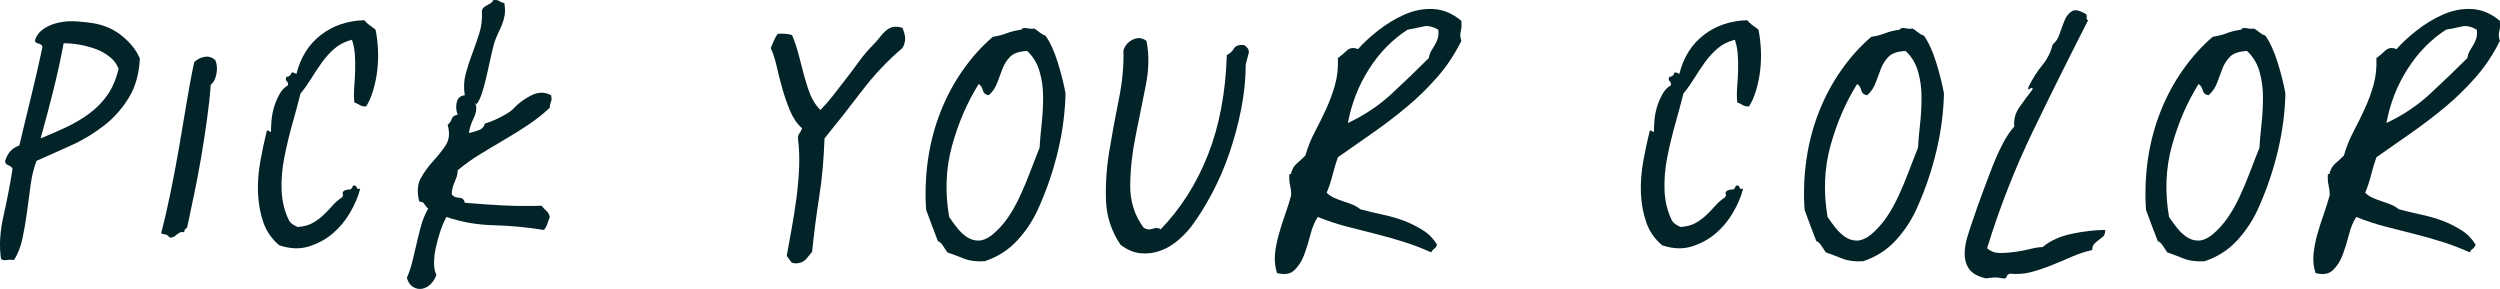 <?xml version="1.0" encoding="UTF-8"?>
<svg id="Layer_1" data-name="Layer 1" xmlns="http://www.w3.org/2000/svg" version="1.1" viewBox="0 0 169.28 19.57">
  <defs>
    <style>
      .cls-1 {
        fill: #022429;
        stroke-width: 0px;
      }
    </style>
  </defs>
  <path class="cls-1" d="M2.47,10.89c-.19.51-.32,1.06-.4,1.66s-.16,1.2-.24,1.8-.18,1.19-.3,1.76c-.12.57-.31,1.07-.58,1.5-.16-.03-.33-.03-.5,0-.17.03-.3,0-.38-.08-.13-.85-.08-1.81.16-2.88.24-1.07.44-2.09.6-3.08.03-.11.01-.19-.04-.24-.05-.05-.11-.09-.18-.12-.07-.03-.13-.06-.18-.1-.05-.04-.08-.11-.08-.22.16-.53.48-.88.96-1.04.27-1.12.53-2.23.8-3.32.27-1.09.52-2.2.76-3.32,0-.08-.03-.14-.08-.18-.05-.04-.11-.07-.18-.08-.07-.01-.13-.04-.18-.08-.05-.04-.07-.11-.04-.22.13-.32.35-.57.66-.76.31-.19.65-.31,1.02-.38.37-.07.76-.09,1.16-.06.4.03.76.07,1.08.12.77.13,1.44.43,2,.9s.95.97,1.16,1.5c-.05,1.01-.29,1.88-.72,2.6-.43.72-.97,1.35-1.64,1.88-.67.53-1.41.99-2.22,1.36-.81.37-1.62.73-2.42,1.08ZM2.75,9.37c.59-.24,1.17-.49,1.74-.76.57-.27,1.1-.58,1.58-.94.48-.36.89-.78,1.22-1.26.33-.48.58-1.07.74-1.76-.13-.32-.33-.59-.6-.8-.27-.21-.57-.39-.92-.52-.35-.13-.71-.23-1.1-.3-.39-.07-.75-.1-1.1-.1-.21,1.12-.45,2.21-.72,3.28-.27,1.07-.55,2.12-.84,3.16Z"/>
  <path class="cls-1" d="M14.59,4.09c.11.29.13.61.06.94-.07.33-.19.57-.38.7-.05.75-.14,1.55-.26,2.4-.12.85-.25,1.71-.4,2.58-.15.87-.31,1.71-.48,2.52-.17.81-.33,1.54-.46,2.18-.13.08-.2.19-.2.32-.13-.03-.23-.02-.3.02-.07.04-.13.08-.18.12-.05.04-.11.09-.18.14-.07.05-.17.08-.3.08-.13-.13-.22-.2-.26-.2s-.15-.03-.34-.08c.24-.93.46-1.89.66-2.88.2-.99.39-1.98.56-2.98s.34-1.99.5-2.96c.16-.97.33-1.9.52-2.78.19-.19.42-.31.7-.36s.53.03.74.24Z"/>
  <path class="cls-1" d="M24.79,7.21c-.19,0-.33-.03-.44-.1-.11-.07-.23-.13-.36-.18-.03-.35-.03-.71,0-1.08.03-.37.05-.74.06-1.1.01-.36,0-.71-.02-1.06-.03-.35-.09-.68-.2-1-.48.13-.87.33-1.18.6-.31.27-.59.57-.84.92s-.49.71-.72,1.08c-.23.37-.47.72-.74,1.04-.16.64-.35,1.33-.56,2.08-.21.75-.39,1.5-.54,2.26-.15.76-.21,1.51-.18,2.24.03.73.2,1.42.52,2.06.08.11.17.19.26.24.09.05.19.11.3.16.4-.03.73-.11,1-.26.27-.15.51-.32.72-.52.21-.2.42-.41.62-.64.2-.23.42-.42.66-.58.08-.08.1-.16.06-.24-.04-.08,0-.16.14-.24.16-.05.27-.07.34-.06.07.01.14-.07.22-.26.13-.03.21.01.24.12.03.11.11.13.24.08-.13.53-.36,1.07-.68,1.62-.32.55-.71,1.02-1.18,1.42-.47.4-1.01.69-1.62.88-.61.19-1.28.16-2-.08-.51-.43-.87-.95-1.08-1.56-.21-.61-.33-1.27-.36-1.98-.03-.71.03-1.43.16-2.16.13-.73.28-1.42.44-2.06.05-.03.1-.02.14.02.04.04.09.06.14.06,0-.24.01-.51.04-.82.03-.31.09-.61.18-.9.09-.29.21-.57.36-.84.15-.27.34-.47.58-.6,0-.13-.03-.23-.1-.28-.07-.05-.07-.15-.02-.28.19-.03.29-.1.32-.22.03-.12.15-.11.36.02.29-1.15.85-2.03,1.68-2.66.83-.63,1.8-.95,2.92-.98.11.13.23.25.36.34.13.09.27.19.4.3.08.37.13.8.16,1.28.03.48.01.96-.04,1.44-.05.48-.15.94-.28,1.38-.13.44-.29.81-.48,1.1Z"/>
  <path class="cls-1" d="M32.23,7.09v-.08c-.05,0-.07.01-.06.04.01.03.03.04.06.04.05.29,0,.6-.16.92-.16.32-.27.65-.32,1,.24-.05.47-.12.68-.2.21-.08.35-.23.4-.44.43-.13.83-.31,1.22-.52.39-.21.65-.4.78-.56.27-.29.64-.57,1.12-.82s.93-.26,1.36-.02c.05.19.05.33,0,.44s-.08.24-.08.4c-.45.43-.94.81-1.46,1.16-.52.35-1.05.68-1.6,1-.55.32-1.09.65-1.64.98-.55.33-1.06.7-1.54,1.1,0,.16-.02.3-.06.42-.04.12-.09.24-.14.36-.05.12-.1.25-.14.38-.04.13-.06.29-.06.48.11.13.27.21.5.22.23.01.35.13.38.34.93.08,1.8.14,2.6.18.8.04,1.67.05,2.6.02.11.13.21.25.32.34.11.09.19.23.24.42-.05.13-.11.28-.16.44-.05.16-.13.31-.24.44-1.17-.19-2.31-.29-3.42-.32-1.11-.03-2.17-.21-3.18-.56-.16.29-.3.62-.42.98-.12.36-.22.73-.3,1.1-.08.37-.12.72-.12,1.04s.05.59.16.8c-.08.24-.21.45-.38.62s-.37.28-.58.32c-.21.04-.42,0-.62-.12s-.34-.33-.42-.62c.16-.37.29-.75.38-1.14.09-.39.19-.78.28-1.18.09-.4.19-.8.3-1.2.11-.4.27-.79.48-1.16-.11-.11-.19-.21-.26-.32-.07-.11-.18-.16-.34-.16-.16-.64-.13-1.17.1-1.58.23-.41.5-.79.82-1.14.32-.35.61-.71.86-1.08.25-.37.3-.84.14-1.4.13-.11.23-.24.28-.4.05-.16.19-.25.4-.28-.11-.29-.13-.58-.06-.86.07-.28.25-.43.54-.46-.08-.51-.06-.99.06-1.44.12-.45.27-.91.44-1.36.17-.45.33-.91.48-1.38.15-.47.21-.97.18-1.5,0-.11.04-.19.12-.26.08-.07.16-.12.24-.16s.16-.09.24-.14c.08-.05.13-.12.16-.2.19-.03.33,0,.42.06.09.07.21.11.34.14.05.32.06.59.02.82s-.1.44-.18.64c-.08.2-.17.39-.26.58s-.18.4-.26.64c-.11.4-.21.82-.3,1.26-.09.44-.19.85-.28,1.24-.09.39-.19.73-.3,1.04-.11.31-.23.53-.36.66Z"/>
  <path class="cls-1" d="M61.11,1.89c.11.27.17.5.18.7.01.2-.05.42-.18.66-1.01.85-1.93,1.83-2.76,2.92-.83,1.09-1.67,2.16-2.52,3.2-.05,1.44-.17,2.76-.36,3.96-.19,1.2-.35,2.44-.48,3.72-.13.16-.26.31-.38.46-.12.15-.29.25-.5.3-.29.05-.48.02-.56-.1-.08-.12-.17-.25-.28-.38.11-.59.22-1.21.34-1.88.12-.67.23-1.35.32-2.04.09-.69.15-1.38.18-2.06.03-.68,0-1.34-.08-1.98,0-.13.03-.25.1-.34.07-.09.13-.21.18-.34-.35-.32-.62-.72-.82-1.2-.2-.48-.37-.98-.52-1.5-.15-.52-.27-1.02-.38-1.5-.11-.48-.24-.89-.4-1.24.08-.19.15-.36.22-.52.07-.16.15-.31.26-.44.37-.03.69,0,.96.08.19.45.34.91.46,1.38.12.47.24.93.36,1.38s.26.88.42,1.28c.16.4.39.75.68,1.04.27-.27.55-.59.84-.96.29-.37.59-.76.9-1.16.31-.4.61-.8.9-1.2.29-.4.6-.76.92-1.08.16-.16.31-.33.44-.5.13-.17.27-.33.42-.46.15-.13.31-.22.5-.26.19-.04.4-.02.64.06Z"/>
  <path class="cls-1" d="M69.15,2.01c.05-.11.18-.14.38-.1.2.04.37.05.5.02.13.08.25.17.36.26.11.09.24.17.4.22.32.45.6,1.07.84,1.84.24.77.41,1.47.52,2.08-.03,1.25-.19,2.53-.5,3.84-.31,1.31-.73,2.56-1.26,3.76-.37.88-.87,1.65-1.48,2.32-.61.67-1.36,1.15-2.24,1.44-.56.03-1.03-.03-1.4-.18-.37-.15-.75-.29-1.12-.42-.13-.19-.24-.35-.32-.48-.08-.13-.19-.23-.32-.28-.13-.35-.27-.69-.4-1.04-.13-.35-.27-.71-.4-1.08-.08-1.2-.03-2.37.14-3.5.17-1.13.46-2.2.86-3.2s.9-1.93,1.5-2.78,1.27-1.6,2.02-2.24c.35-.05.66-.13.94-.24.28-.11.61-.19.98-.24ZM66.95,6.45c-.21-.03-.35-.14-.4-.34-.05-.2-.15-.34-.28-.42-.77,1.23-1.37,2.61-1.8,4.16-.43,1.55-.49,3.16-.2,4.84.16.24.34.49.54.74.2.25.42.46.66.62.24.16.5.24.78.24s.58-.12.9-.36c.43-.35.79-.75,1.1-1.2.31-.45.58-.94.82-1.46.24-.52.47-1.06.68-1.62.21-.56.43-1.11.64-1.64.03-.45.07-.99.14-1.6.07-.61.1-1.23.1-1.84s-.08-1.19-.24-1.74c-.16-.55-.44-1.01-.84-1.38-.53.03-.91.15-1.14.38-.23.23-.4.49-.52.8-.12.31-.24.63-.36.96s-.31.62-.58.86Z"/>
  <path class="cls-1" d="M77.63,2.77c.19.93.17,1.96-.06,3.08-.23,1.12-.45,2.25-.68,3.38-.23,1.13-.35,2.24-.36,3.32-.01,1.08.29,2.03.9,2.86.19.13.39.16.62.08.23-.08.41-.07.54.04,1.36-1.41,2.43-3.09,3.2-5.04.77-1.95,1.2-4.2,1.28-6.76.21-.11.37-.25.48-.44.11-.19.33-.27.68-.24.27.16.37.35.32.56-.05.21-.12.47-.2.76,0,.96-.1,1.95-.3,2.98-.2,1.03-.47,2.03-.8,3-.33.97-.73,1.89-1.18,2.74-.45.85-.92,1.6-1.4,2.24-.24.32-.54.63-.9.94-.36.31-.75.54-1.18.7-.43.16-.87.22-1.34.18-.47-.04-.93-.23-1.38-.58-.61-.91-.94-1.9-.98-2.98-.04-1.08.03-2.19.22-3.34.19-1.15.4-2.31.64-3.48.24-1.17.35-2.29.32-3.36.11-.35.33-.59.66-.74.33-.15.63-.11.9.1Z"/>
  <path class="cls-1" d="M89.83,13.05c.13.13.3.25.5.34.2.09.41.17.62.24s.42.14.62.22c.2.08.38.19.54.32.48.13.98.25,1.5.36.52.11,1.01.25,1.46.42.45.17.88.39,1.28.64.4.25.72.58.96.98-.05.13-.12.23-.2.28s-.15.13-.2.24c-.59-.27-1.19-.5-1.82-.7-.63-.2-1.26-.38-1.9-.54s-1.29-.33-1.96-.5c-.67-.17-1.33-.39-2-.66-.21.32-.38.72-.5,1.2s-.26.93-.42,1.36c-.16.43-.38.77-.66,1.04s-.67.33-1.18.2c-.13-.4-.18-.82-.14-1.26s.13-.89.26-1.36c.13-.47.28-.93.44-1.38.16-.45.29-.88.4-1.28,0-.24-.03-.47-.08-.68-.05-.21-.07-.47-.04-.76.08.05.12.03.12-.08.08-.27.21-.48.4-.64.19-.16.37-.33.56-.52.16-.56.37-1.09.64-1.6.27-.51.52-1.02.76-1.54.24-.52.44-1.06.6-1.62.16-.56.23-1.17.2-1.84.19-.13.39-.3.6-.5.21-.2.47-.23.76-.1.35-.4.8-.82,1.36-1.26.56-.44,1.15-.8,1.78-1.08.63-.28,1.27-.41,1.94-.38.67.03,1.31.29,1.92.8.03.29.01.53-.04.72-.05.19-.04.4.04.64-.45.91-.99,1.72-1.62,2.44-.63.72-1.31,1.39-2.04,2-.73.61-1.5,1.2-2.3,1.76-.8.56-1.6,1.12-2.4,1.68-.13.37-.25.77-.36,1.2-.11.43-.24.83-.4,1.2ZM95.31,2.01c-1.04.67-1.91,1.56-2.62,2.68-.71,1.12-1.18,2.33-1.42,3.64,1.12-.53,2.11-1.19,2.96-1.98.85-.79,1.69-1.59,2.52-2.42.03-.19.08-.35.16-.48.08-.13.16-.27.24-.4.08-.13.15-.28.2-.44.05-.16.07-.36.04-.6-.37-.21-.71-.29-1-.22s-.65.14-1.08.22Z"/>
  <path class="cls-1" d="M118.43,7.21c-.19,0-.33-.03-.44-.1-.11-.07-.23-.13-.36-.18-.03-.35-.03-.71,0-1.08.03-.37.05-.74.06-1.1.01-.36,0-.71-.02-1.06-.03-.35-.09-.68-.2-1-.48.13-.87.33-1.18.6-.31.27-.59.57-.84.92s-.49.71-.72,1.08c-.23.37-.47.72-.74,1.04-.16.64-.35,1.33-.56,2.08-.21.75-.39,1.5-.54,2.26-.15.76-.21,1.51-.18,2.24.03.73.2,1.42.52,2.06.08.11.17.19.26.24.09.05.19.11.3.16.4-.03.73-.11,1-.26.27-.15.51-.32.72-.52.21-.2.42-.41.62-.64.2-.23.42-.42.66-.58.08-.08.1-.16.06-.24-.04-.08,0-.16.14-.24.16-.05.27-.07.34-.06.07.01.14-.07.22-.26.13-.03.21.01.24.12.03.11.11.13.24.08-.13.53-.36,1.07-.68,1.62-.32.55-.71,1.02-1.18,1.42-.47.4-1.01.69-1.62.88-.61.19-1.28.16-2-.08-.51-.43-.87-.95-1.08-1.56-.21-.61-.33-1.27-.36-1.98-.03-.71.03-1.43.16-2.16.13-.73.28-1.42.44-2.06.05-.03.1-.02.14.02.04.04.09.06.14.06,0-.24.01-.51.04-.82.03-.31.09-.61.18-.9.09-.29.21-.57.36-.84.15-.27.34-.47.58-.6,0-.13-.03-.23-.1-.28-.07-.05-.07-.15-.02-.28.19-.03.29-.1.32-.22.03-.12.15-.11.36.02.29-1.15.85-2.03,1.68-2.66.83-.63,1.8-.95,2.92-.98.11.13.23.25.36.34.13.09.27.19.4.3.08.37.13.8.16,1.28.03.48.01.96-.04,1.44-.05.48-.15.94-.28,1.38-.13.44-.29.81-.48,1.1Z"/>
  <path class="cls-1" d="M128.63,2.01c.05-.11.18-.14.38-.1.2.04.37.05.5.02.13.08.25.17.36.26.11.09.24.17.4.22.32.45.6,1.07.84,1.84.24.77.41,1.47.52,2.08-.03,1.25-.19,2.53-.5,3.84-.31,1.31-.73,2.56-1.26,3.76-.37.88-.87,1.65-1.48,2.32-.61.67-1.36,1.15-2.24,1.44-.56.03-1.03-.03-1.4-.18-.37-.15-.75-.29-1.12-.42-.13-.19-.24-.35-.32-.48-.08-.13-.19-.23-.32-.28-.13-.35-.27-.69-.4-1.04-.13-.35-.27-.71-.4-1.08-.08-1.2-.03-2.37.14-3.5.17-1.13.46-2.2.86-3.2s.9-1.93,1.5-2.78,1.27-1.6,2.02-2.24c.35-.05.66-.13.94-.24.28-.11.61-.19.98-.24ZM126.43,6.45c-.21-.03-.35-.14-.4-.34-.05-.2-.15-.34-.28-.42-.77,1.23-1.37,2.61-1.8,4.16-.43,1.55-.49,3.16-.2,4.84.16.24.34.49.54.74.2.25.42.46.66.62.24.16.5.24.78.24s.58-.12.9-.36c.43-.35.79-.75,1.1-1.2.31-.45.58-.94.82-1.46.24-.52.47-1.06.68-1.62.21-.56.43-1.11.64-1.64.03-.45.07-.99.14-1.6.07-.61.1-1.23.1-1.84s-.08-1.19-.24-1.74c-.16-.55-.44-1.01-.84-1.38-.53.03-.91.15-1.14.38-.23.23-.4.49-.52.8-.12.31-.24.63-.36.96s-.31.62-.58.86Z"/>
  <path class="cls-1" d="M141.27.97c.03.08.03.16.02.24-.01.08.02.13.1.16-1.28,2.51-2.53,5.01-3.74,7.52-1.21,2.51-2.25,5.15-3.1,7.92.24.21.53.32.88.32s.7-.03,1.06-.08c.36-.05.7-.12,1.02-.2.32-.08.59-.12.8-.12.51-.43,1.17-.73,1.98-.9.81-.17,1.57-.26,2.26-.26,0,.21-.05.36-.14.44-.09.08-.19.16-.3.24s-.21.17-.3.26c-.09.09-.14.23-.14.42-.48.11-.95.26-1.4.46-.45.2-.91.39-1.38.58-.47.19-.93.34-1.38.46-.45.12-.92.15-1.4.1-.13.03-.21.09-.24.2s-.11.15-.24.12c-.24-.05-.44-.07-.6-.06-.16.01-.35.03-.56.06-.56-.13-.94-.35-1.14-.64s-.3-.63-.3-1,.06-.76.18-1.16.25-.79.38-1.16c.19-.56.39-1.15.62-1.76s.45-1.21.68-1.8c.23-.59.47-1.12.72-1.6s.51-.87.78-1.16c-.05-.48.07-.93.38-1.36.31-.43.59-.81.86-1.16,0-.08-.02-.11-.06-.1-.04.01-.08.03-.12.06s-.07.04-.1.04-.03-.05,0-.16c.29-.59.61-1.08.94-1.48.33-.4.57-.87.7-1.4.21-.16.37-.41.48-.74.11-.33.22-.64.34-.92s.29-.48.5-.6c.21-.12.53-.04.96.22Z"/>
  <path class="cls-1" d="M151.75,2.01c.05-.11.18-.14.38-.1.2.04.37.05.5.02.13.08.25.17.36.26.11.09.24.17.4.22.32.45.6,1.07.84,1.84.24.77.41,1.47.52,2.08-.03,1.25-.19,2.53-.5,3.84-.31,1.31-.73,2.56-1.26,3.76-.37.88-.87,1.65-1.48,2.32-.61.67-1.36,1.15-2.24,1.44-.56.03-1.03-.03-1.4-.18-.37-.15-.75-.29-1.12-.42-.13-.19-.24-.35-.32-.48-.08-.13-.19-.23-.32-.28-.13-.35-.27-.69-.4-1.04-.13-.35-.27-.71-.4-1.08-.08-1.2-.03-2.37.14-3.5.17-1.13.46-2.2.86-3.2s.9-1.93,1.5-2.78,1.27-1.6,2.02-2.24c.35-.05.66-.13.94-.24.28-.11.61-.19.98-.24ZM149.55,6.45c-.21-.03-.35-.14-.4-.34-.05-.2-.15-.34-.28-.42-.77,1.23-1.37,2.61-1.8,4.16-.43,1.55-.49,3.16-.2,4.84.16.24.34.49.54.74.2.25.42.46.66.62.24.16.5.24.78.24s.58-.12.9-.36c.43-.35.79-.75,1.1-1.2.31-.45.58-.94.82-1.46.24-.52.47-1.06.68-1.62.21-.56.43-1.11.64-1.64.03-.45.07-.99.14-1.6.07-.61.1-1.23.1-1.84s-.08-1.19-.24-1.74c-.16-.55-.44-1.01-.84-1.38-.53.03-.91.15-1.14.38-.23.23-.4.49-.52.8-.12.31-.24.63-.36.96s-.31.62-.58.86Z"/>
  <path class="cls-1" d="M160.15,13.05c.13.13.3.25.5.34.2.09.41.17.62.24s.42.14.62.22c.2.08.38.19.54.32.48.13.98.25,1.5.36.52.11,1.01.25,1.46.42.45.17.88.39,1.28.64.4.25.72.58.96.98-.05.13-.12.23-.2.28s-.15.13-.2.24c-.59-.27-1.19-.5-1.82-.7-.63-.2-1.26-.38-1.9-.54s-1.29-.33-1.96-.5c-.67-.17-1.33-.39-2-.66-.21.32-.38.72-.5,1.2s-.26.93-.42,1.36c-.16.43-.38.77-.66,1.04s-.67.33-1.18.2c-.13-.4-.18-.82-.14-1.26s.13-.89.26-1.36c.13-.47.28-.93.44-1.38.16-.45.29-.88.4-1.28,0-.24-.03-.47-.08-.68-.05-.21-.07-.47-.04-.76.08.05.12.03.12-.08.08-.27.21-.48.4-.64.19-.16.37-.33.56-.52.16-.56.37-1.09.64-1.6.27-.51.52-1.02.76-1.54.24-.52.44-1.06.6-1.62.16-.56.23-1.17.2-1.84.19-.13.39-.3.6-.5.21-.2.47-.23.76-.1.35-.4.8-.82,1.36-1.26.56-.44,1.15-.8,1.78-1.08.63-.28,1.27-.41,1.94-.38.67.03,1.31.29,1.92.8.03.29.01.53-.04.72-.05.19-.04.4.04.64-.45.91-.99,1.72-1.62,2.44-.63.72-1.31,1.39-2.04,2-.73.61-1.5,1.2-2.3,1.76-.8.56-1.6,1.12-2.4,1.68-.13.37-.25.77-.36,1.2-.11.43-.24.83-.4,1.2ZM165.63,2.01c-1.04.67-1.91,1.56-2.62,2.68-.71,1.12-1.18,2.33-1.42,3.64,1.12-.53,2.11-1.19,2.96-1.98.85-.79,1.69-1.59,2.52-2.42.03-.19.08-.35.16-.48.08-.13.16-.27.24-.4.08-.13.15-.28.2-.44.05-.16.07-.36.04-.6-.37-.21-.71-.29-1-.22s-.65.14-1.08.22Z"/>
</svg>